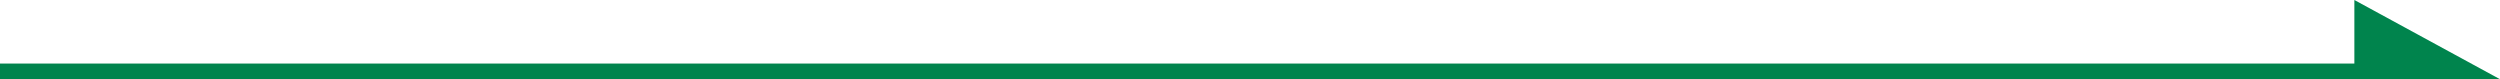 <?xml version="1.0" encoding="utf-8"?>
<svg viewBox="-144.754 256.071 640.958 20.312" xmlns="http://www.w3.org/2000/svg">
  <line class="cls-2" x1="-144.754" y1="274.359" x2="481.606" y2="274.359" style="fill: none; stroke: rgb(0, 132, 77); stroke-miterlimit: 10; stroke-width: 3.987px;" transform="matrix(1, 0, 0, 1, 0, 1.4210854715202004e-14)"/>
  <polygon class="cls-1" points="496.204 276.383 458.865 276.383 458.865 256.071 496.204 276.383" style="fill: rgb(0, 132, 77); stroke-width: 0px;" transform="matrix(1, 0, 0, 1, 0, 1.4210854715202004e-14)"/>
</svg>